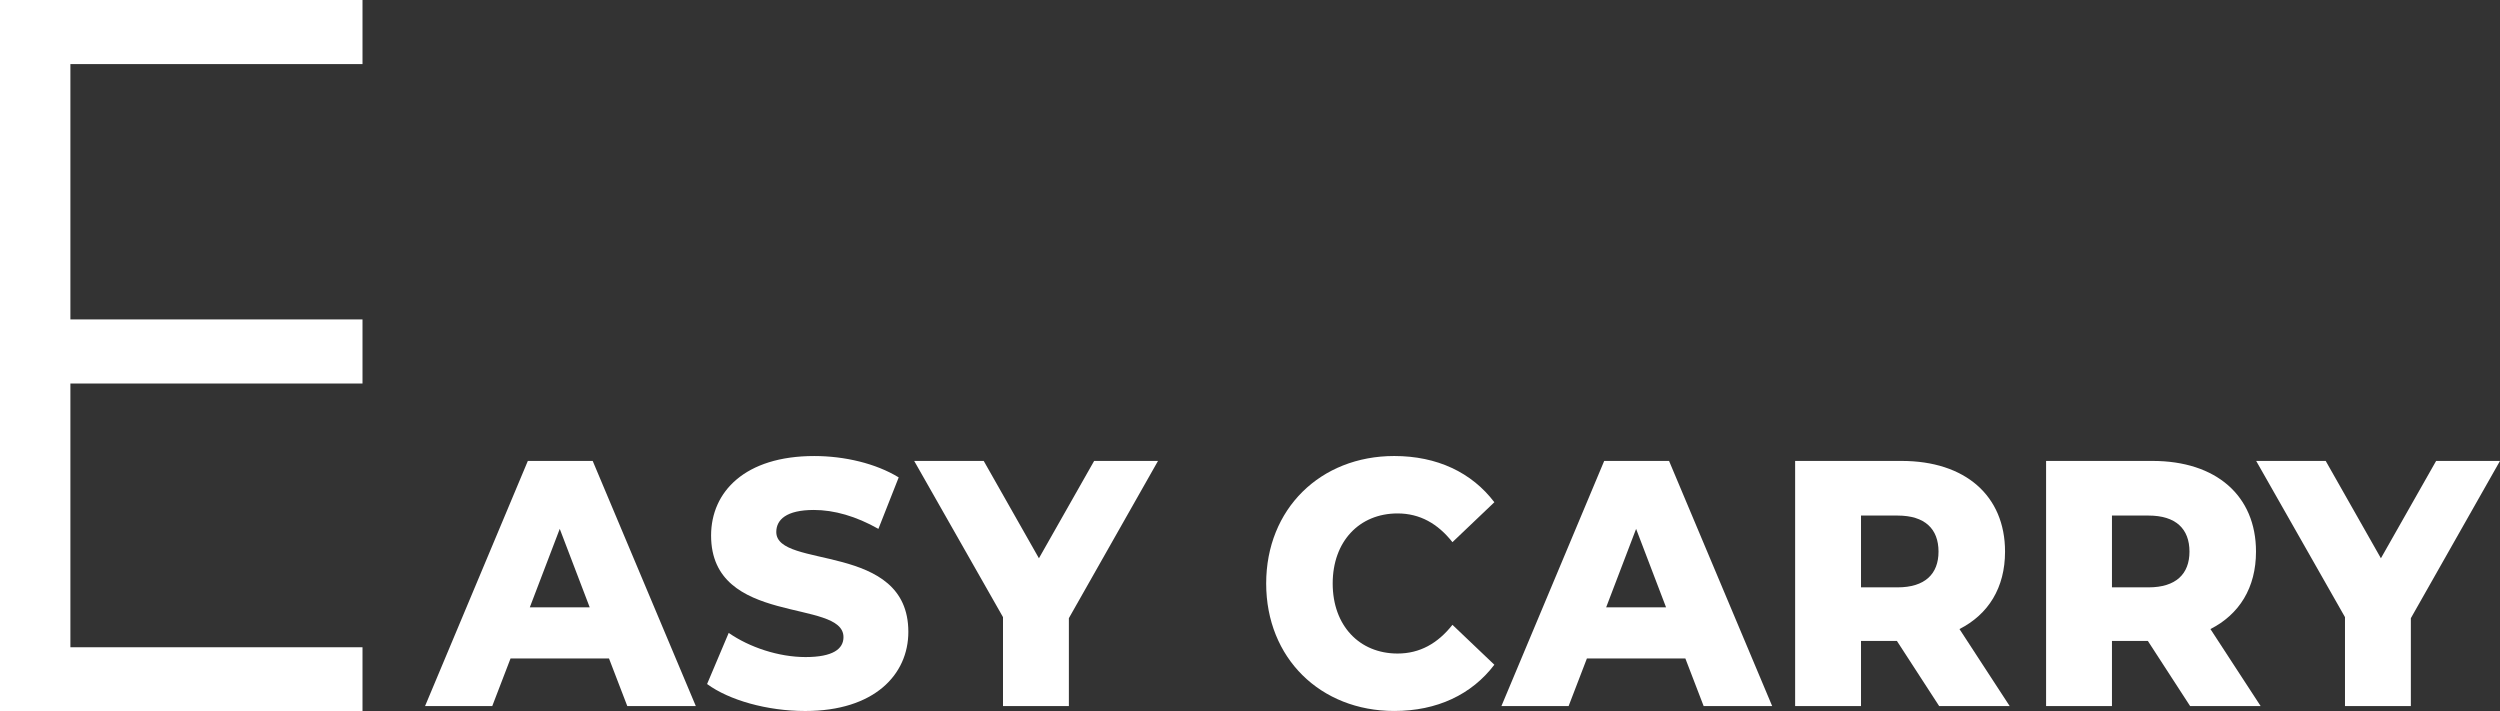 <?xml version="1.0" encoding="UTF-8"?><svg id="_レイヤー_2" xmlns="http://www.w3.org/2000/svg" width="171.323" height="48.748" viewBox="0 0 171.323 48.748"><rect x="0" y="0" width="171.323" height="48.748" fill="#333333" stroke="none"/><g id="text"><path d="M4.464,22.25h20.018v3.672H4.464v18.794h20.018v3.672H.36V.36h24.122v3.672H4.464v18.218Z" fill="#fff" stroke="#fff" stroke-miterlimit="10" stroke-width=".72"/><path d="M41.734,45.124h-6.747l-1.254,3.264h-4.605l7.044-16.801h4.445l7.067,16.801h-4.696l-1.254-3.264ZM40.412,41.619l-2.052-5.376-2.052,5.376h4.104Z" fill="#fff"/><path d="M48.456,46.876l1.482-3.504c1.413.984,3.419,1.656,5.266,1.656,1.869,0,2.599-.552,2.599-1.368,0-2.664-9.073-.72-9.073-6.96,0-3,2.325-5.449,7.067-5.449,2.074,0,4.217.504,5.79,1.464l-1.391,3.528c-1.527-.864-3.031-1.296-4.422-1.296-1.893,0-2.576.672-2.576,1.512,0,2.568,9.05.648,9.05,6.841,0,2.928-2.325,5.424-7.066,5.424-2.622,0-5.221-.744-6.726-1.848Z" fill="#fff"/><path d="M73.249,42.363v6.024h-4.514v-6.096l-6.087-10.705h4.765l3.784,6.672,3.784-6.672h4.377l-6.109,10.777Z" fill="#fff"/><path d="M86.77,39.987c0-5.112,3.716-8.737,8.776-8.737,2.94,0,5.312,1.128,6.861,3.168l-2.872,2.736c-1.003-1.272-2.233-1.969-3.762-1.969-2.621,0-4.445,1.92-4.445,4.801s1.824,4.8,4.445,4.8c1.528,0,2.759-.696,3.762-1.968l2.872,2.736c-1.55,2.04-3.921,3.168-6.861,3.168-5.061,0-8.776-3.624-8.776-8.736Z" fill="#fff"/><path d="M115.496,45.124h-6.747l-1.254,3.264h-4.605l7.044-16.801h4.445l7.067,16.801h-4.696l-1.254-3.264ZM114.173,41.619l-2.052-5.376-2.052,5.376h4.104Z" fill="#fff"/><path d="M129.995,43.924h-2.462v4.464h-4.514v-16.801h7.295c4.354,0,7.09,2.376,7.09,6.216,0,2.473-1.14,4.297-3.123,5.305l3.442,5.28h-4.833l-2.896-4.464ZM130.041,35.331h-2.508v4.92h2.508c1.869,0,2.804-.912,2.804-2.448,0-1.56-.935-2.472-2.804-2.472Z" fill="#fff"/><path d="M147.193,43.924h-2.462v4.464h-4.514v-16.801h7.295c4.354,0,7.09,2.376,7.09,6.216,0,2.473-1.14,4.297-3.123,5.305l3.442,5.28h-4.833l-2.896-4.464ZM147.239,35.331h-2.508v4.92h2.508c1.869,0,2.804-.912,2.804-2.448,0-1.56-.935-2.472-2.804-2.472Z" fill="#fff"/><path d="M165.214,42.363v6.024h-4.514v-6.096l-6.087-10.705h4.765l3.784,6.672,3.784-6.672h4.377l-6.109,10.777Z" fill="#fff"/></g></svg>